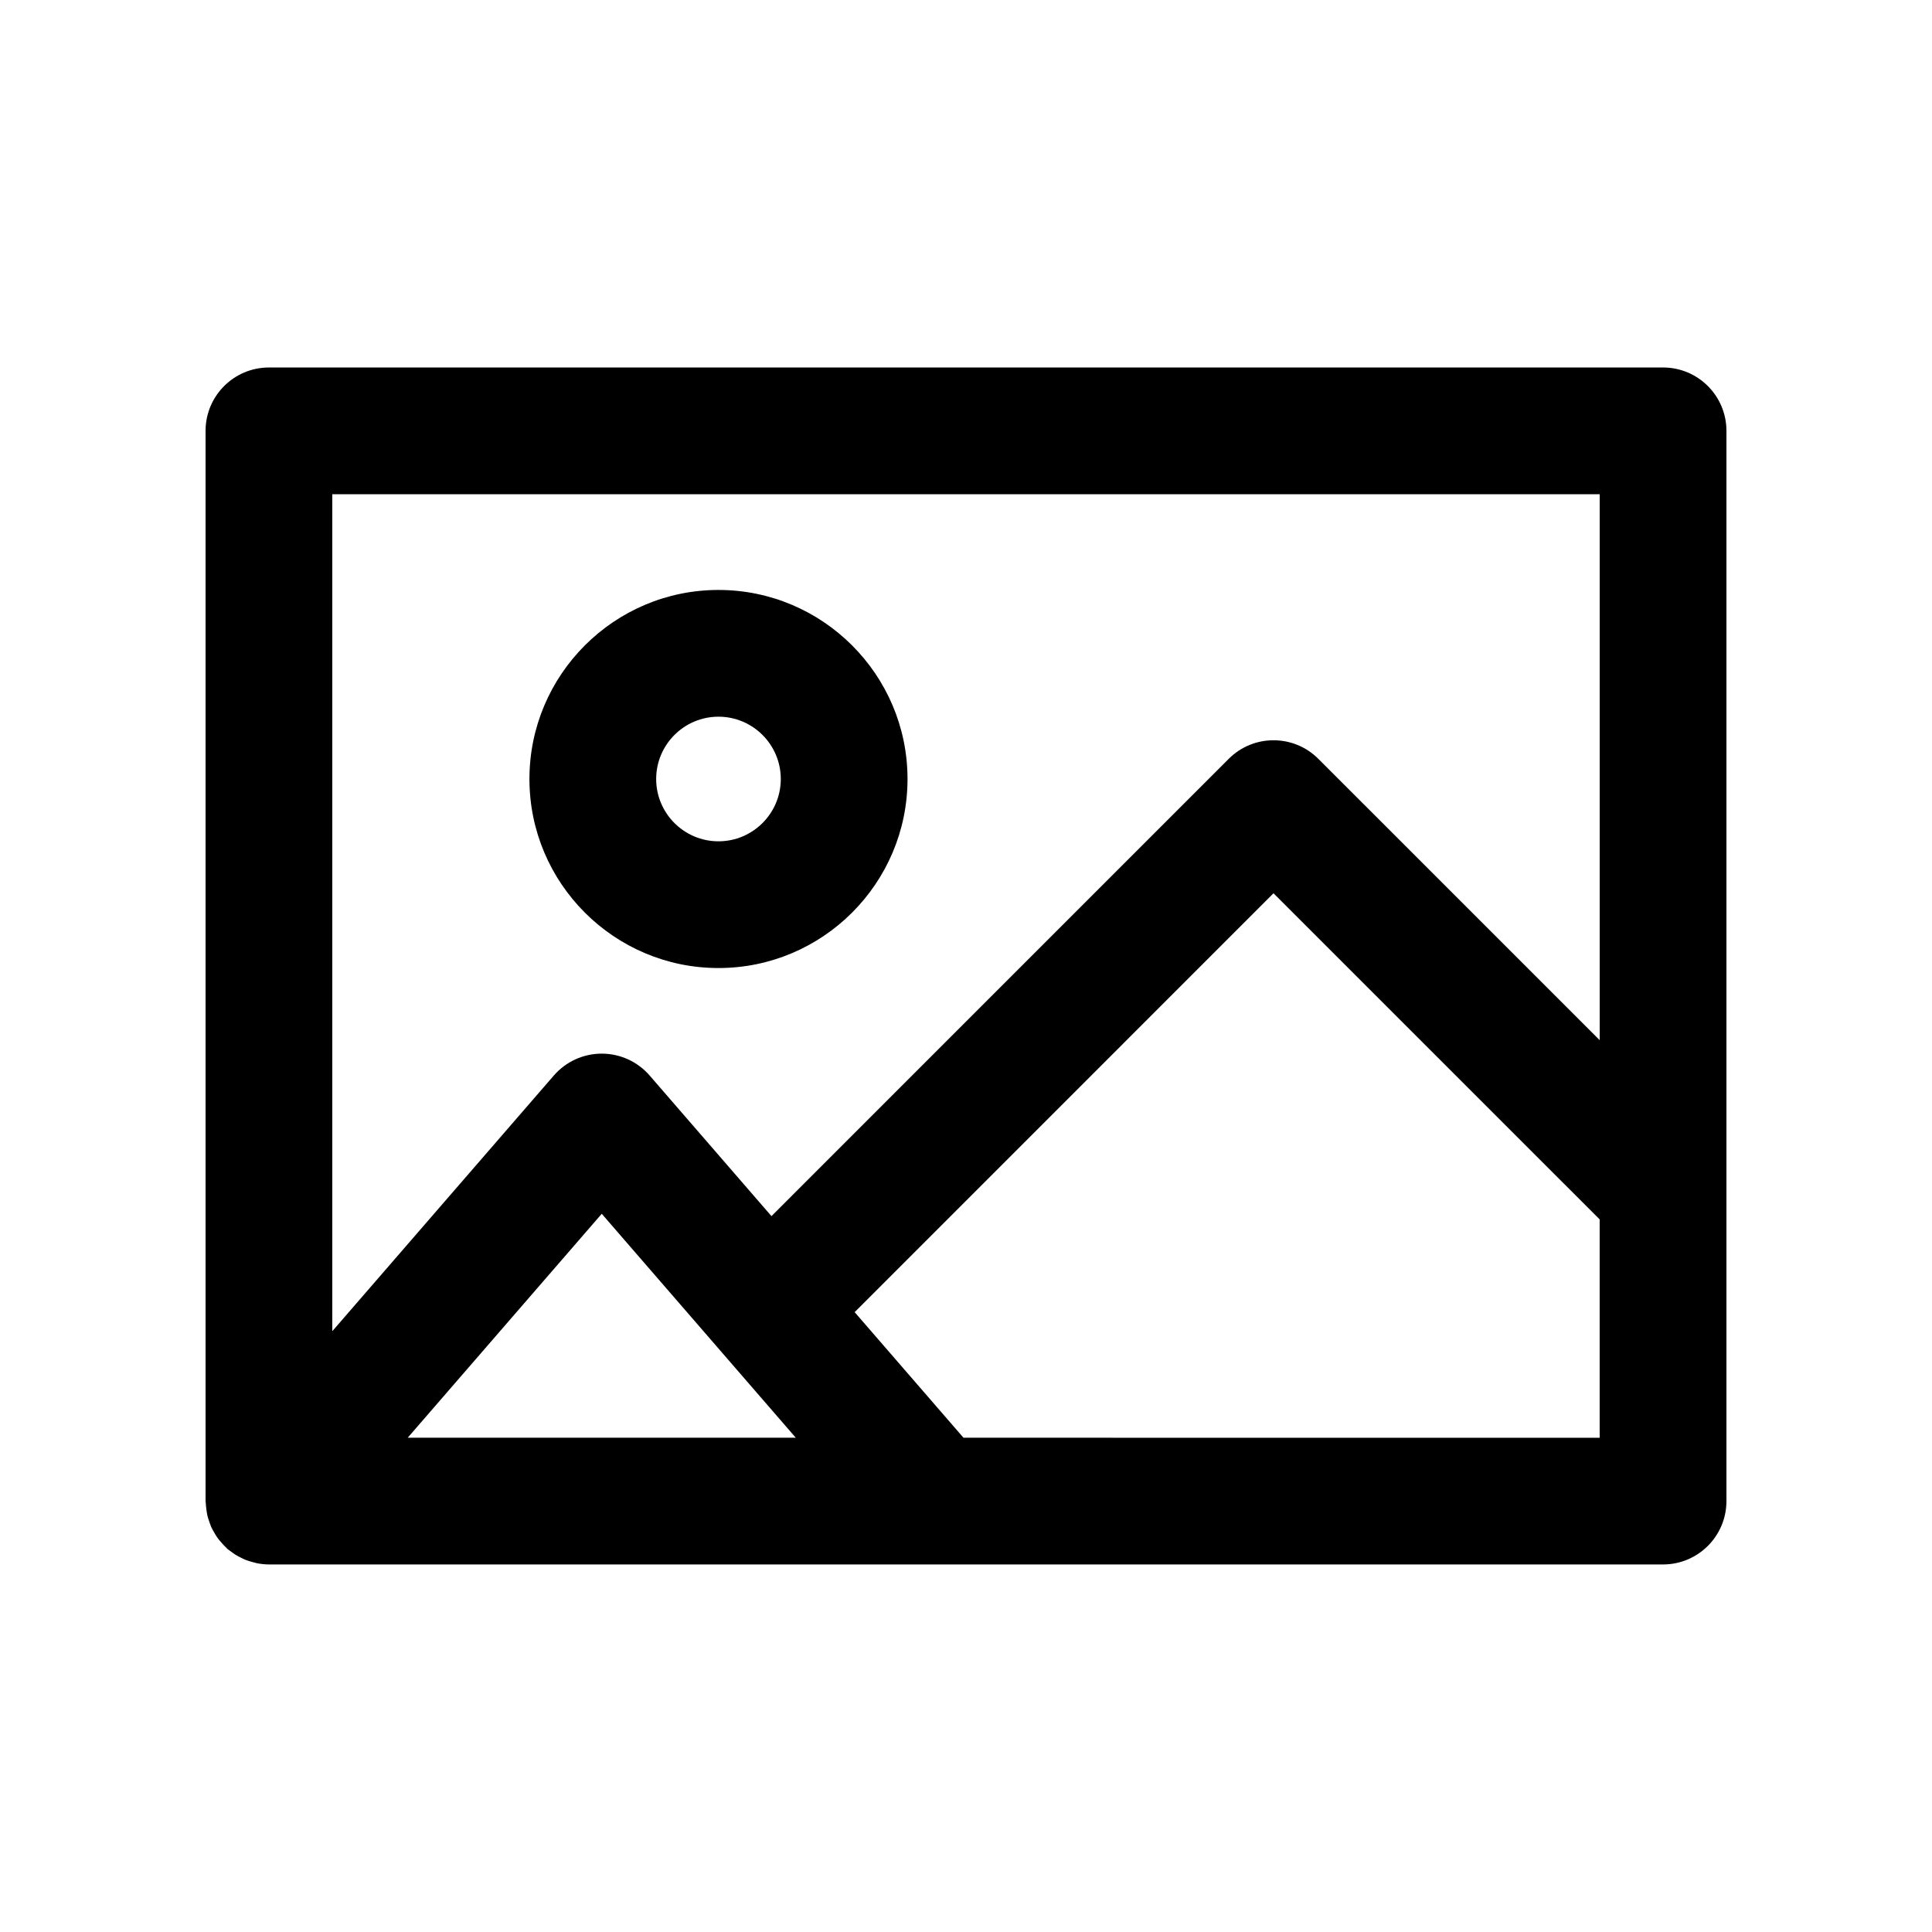 <?xml version="1.0" encoding="UTF-8"?>
<!-- Uploaded to: SVG Repo, www.svgrepo.com, Generator: SVG Repo Mixer Tools -->
<svg fill="#000000" width="800px" height="800px" version="1.1" viewBox="144 144 512 512" xmlns="http://www.w3.org/2000/svg">
 <g>
  <path d="m584.73 241.39h-369.46c-9.273 0-16.793 7.519-16.793 16.793v283.62c0 0.199 0.051 0.387 0.059 0.586 0.02 0.59 0.094 1.168 0.176 1.754 0.074 0.523 0.141 1.039 0.262 1.547 0.125 0.531 0.309 1.043 0.484 1.562 0.176 0.516 0.344 1.027 0.57 1.516 0.223 0.488 0.5 0.949 0.77 1.418 0.277 0.477 0.547 0.949 0.867 1.395 0.301 0.422 0.648 0.812 0.996 1.207 0.391 0.445 0.781 0.883 1.215 1.285 0.145 0.137 0.25 0.293 0.402 0.426 0.281 0.242 0.598 0.418 0.891 0.641 0.379 0.285 0.75 0.574 1.152 0.828 0.527 0.332 1.07 0.609 1.621 0.879 0.383 0.188 0.754 0.387 1.156 0.543 0.641 0.254 1.297 0.438 1.957 0.605 0.355 0.094 0.691 0.211 1.055 0.281 1.047 0.199 2.102 0.32 3.164 0.32h0.004-0.008 369.46c9.273 0 16.793-7.519 16.793-16.793v-283.62c0-9.273-7.519-16.793-16.793-16.793zm-16.797 33.586v144.68l-74.562-74.559c-6.559-6.559-17.188-6.559-23.746 0l-121.18 121.19-32.285-37.266c-3.191-3.684-7.824-5.797-12.695-5.797s-9.504 2.117-12.695 5.797l-58.711 67.762v-221.8zm-213.04 250.04h-102.85l51.426-59.352zm44.441 0-28.84-33.285 111-111.01 86.434 86.43v57.867z"/>
  <path d="m334.4 400.54c27.625 0 50.102-22.469 50.102-50.094s-22.477-50.102-50.102-50.102-50.094 22.477-50.094 50.102 22.469 50.094 50.094 50.094zm0-66.609c9.109 0 16.516 7.406 16.516 16.516 0 9.102-7.406 16.508-16.516 16.508-9.102 0-16.508-7.406-16.508-16.508 0-9.109 7.406-16.516 16.508-16.516z"/>
 </g>
</svg>